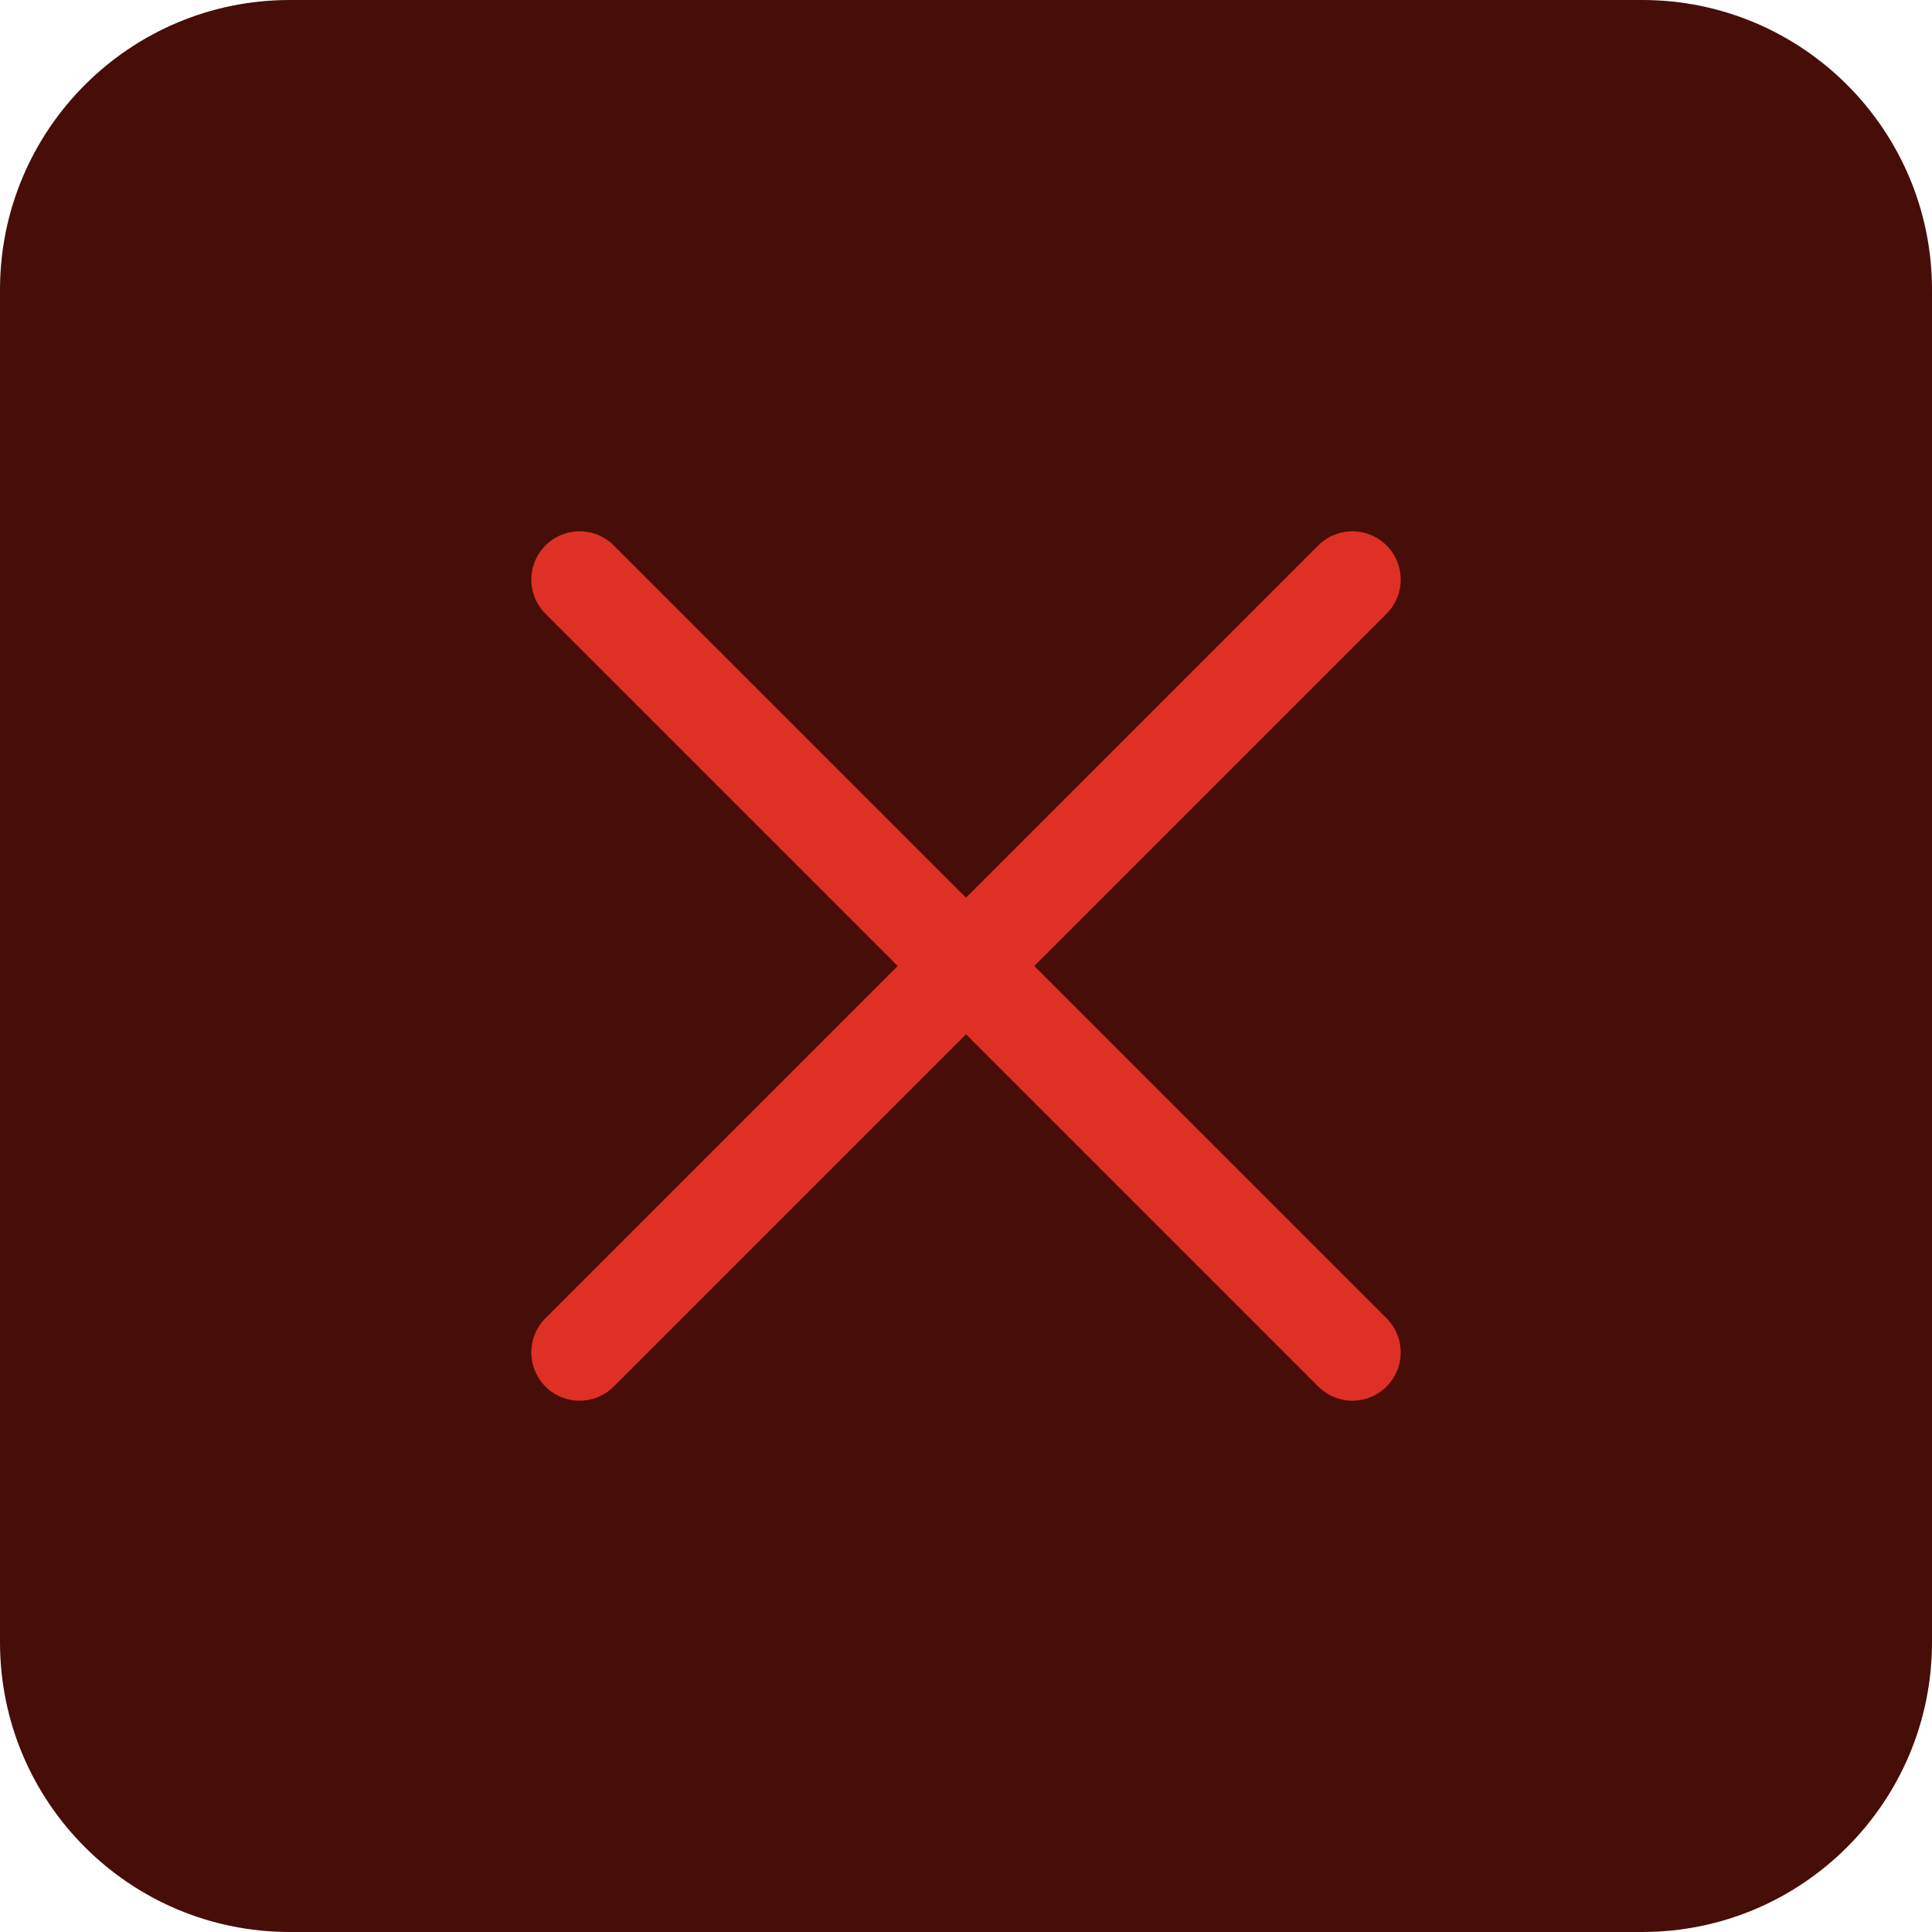 <svg width="32" height="32" viewBox="0 0 32 32" fill="none" xmlns="http://www.w3.org/2000/svg">
<g clip-path="url(#clip0_1_1428)">
<path d="M27.2 0H4.8C2.149 0 0 2.149 0 4.8V27.2C0 29.851 2.149 32 4.8 32H27.2C29.851 32 32 29.851 32 27.2V4.8C32 2.149 29.851 0 27.2 0Z" fill="#460D09"/>
<path d="M22.4 9.6L9.6 22.4" stroke="#DE3024" stroke-width="1.6" stroke-linecap="round" stroke-linejoin="round"/>
<path d="M9.6 9.6L22.4 22.4" stroke="#DE3024" stroke-width="1.6" stroke-linecap="round" stroke-linejoin="round"/>
</g>
<defs>
<clipPath id="clip0_1_1428">
<rect width="32" height="32" fill="white"/>
</clipPath>
</defs>
</svg>
